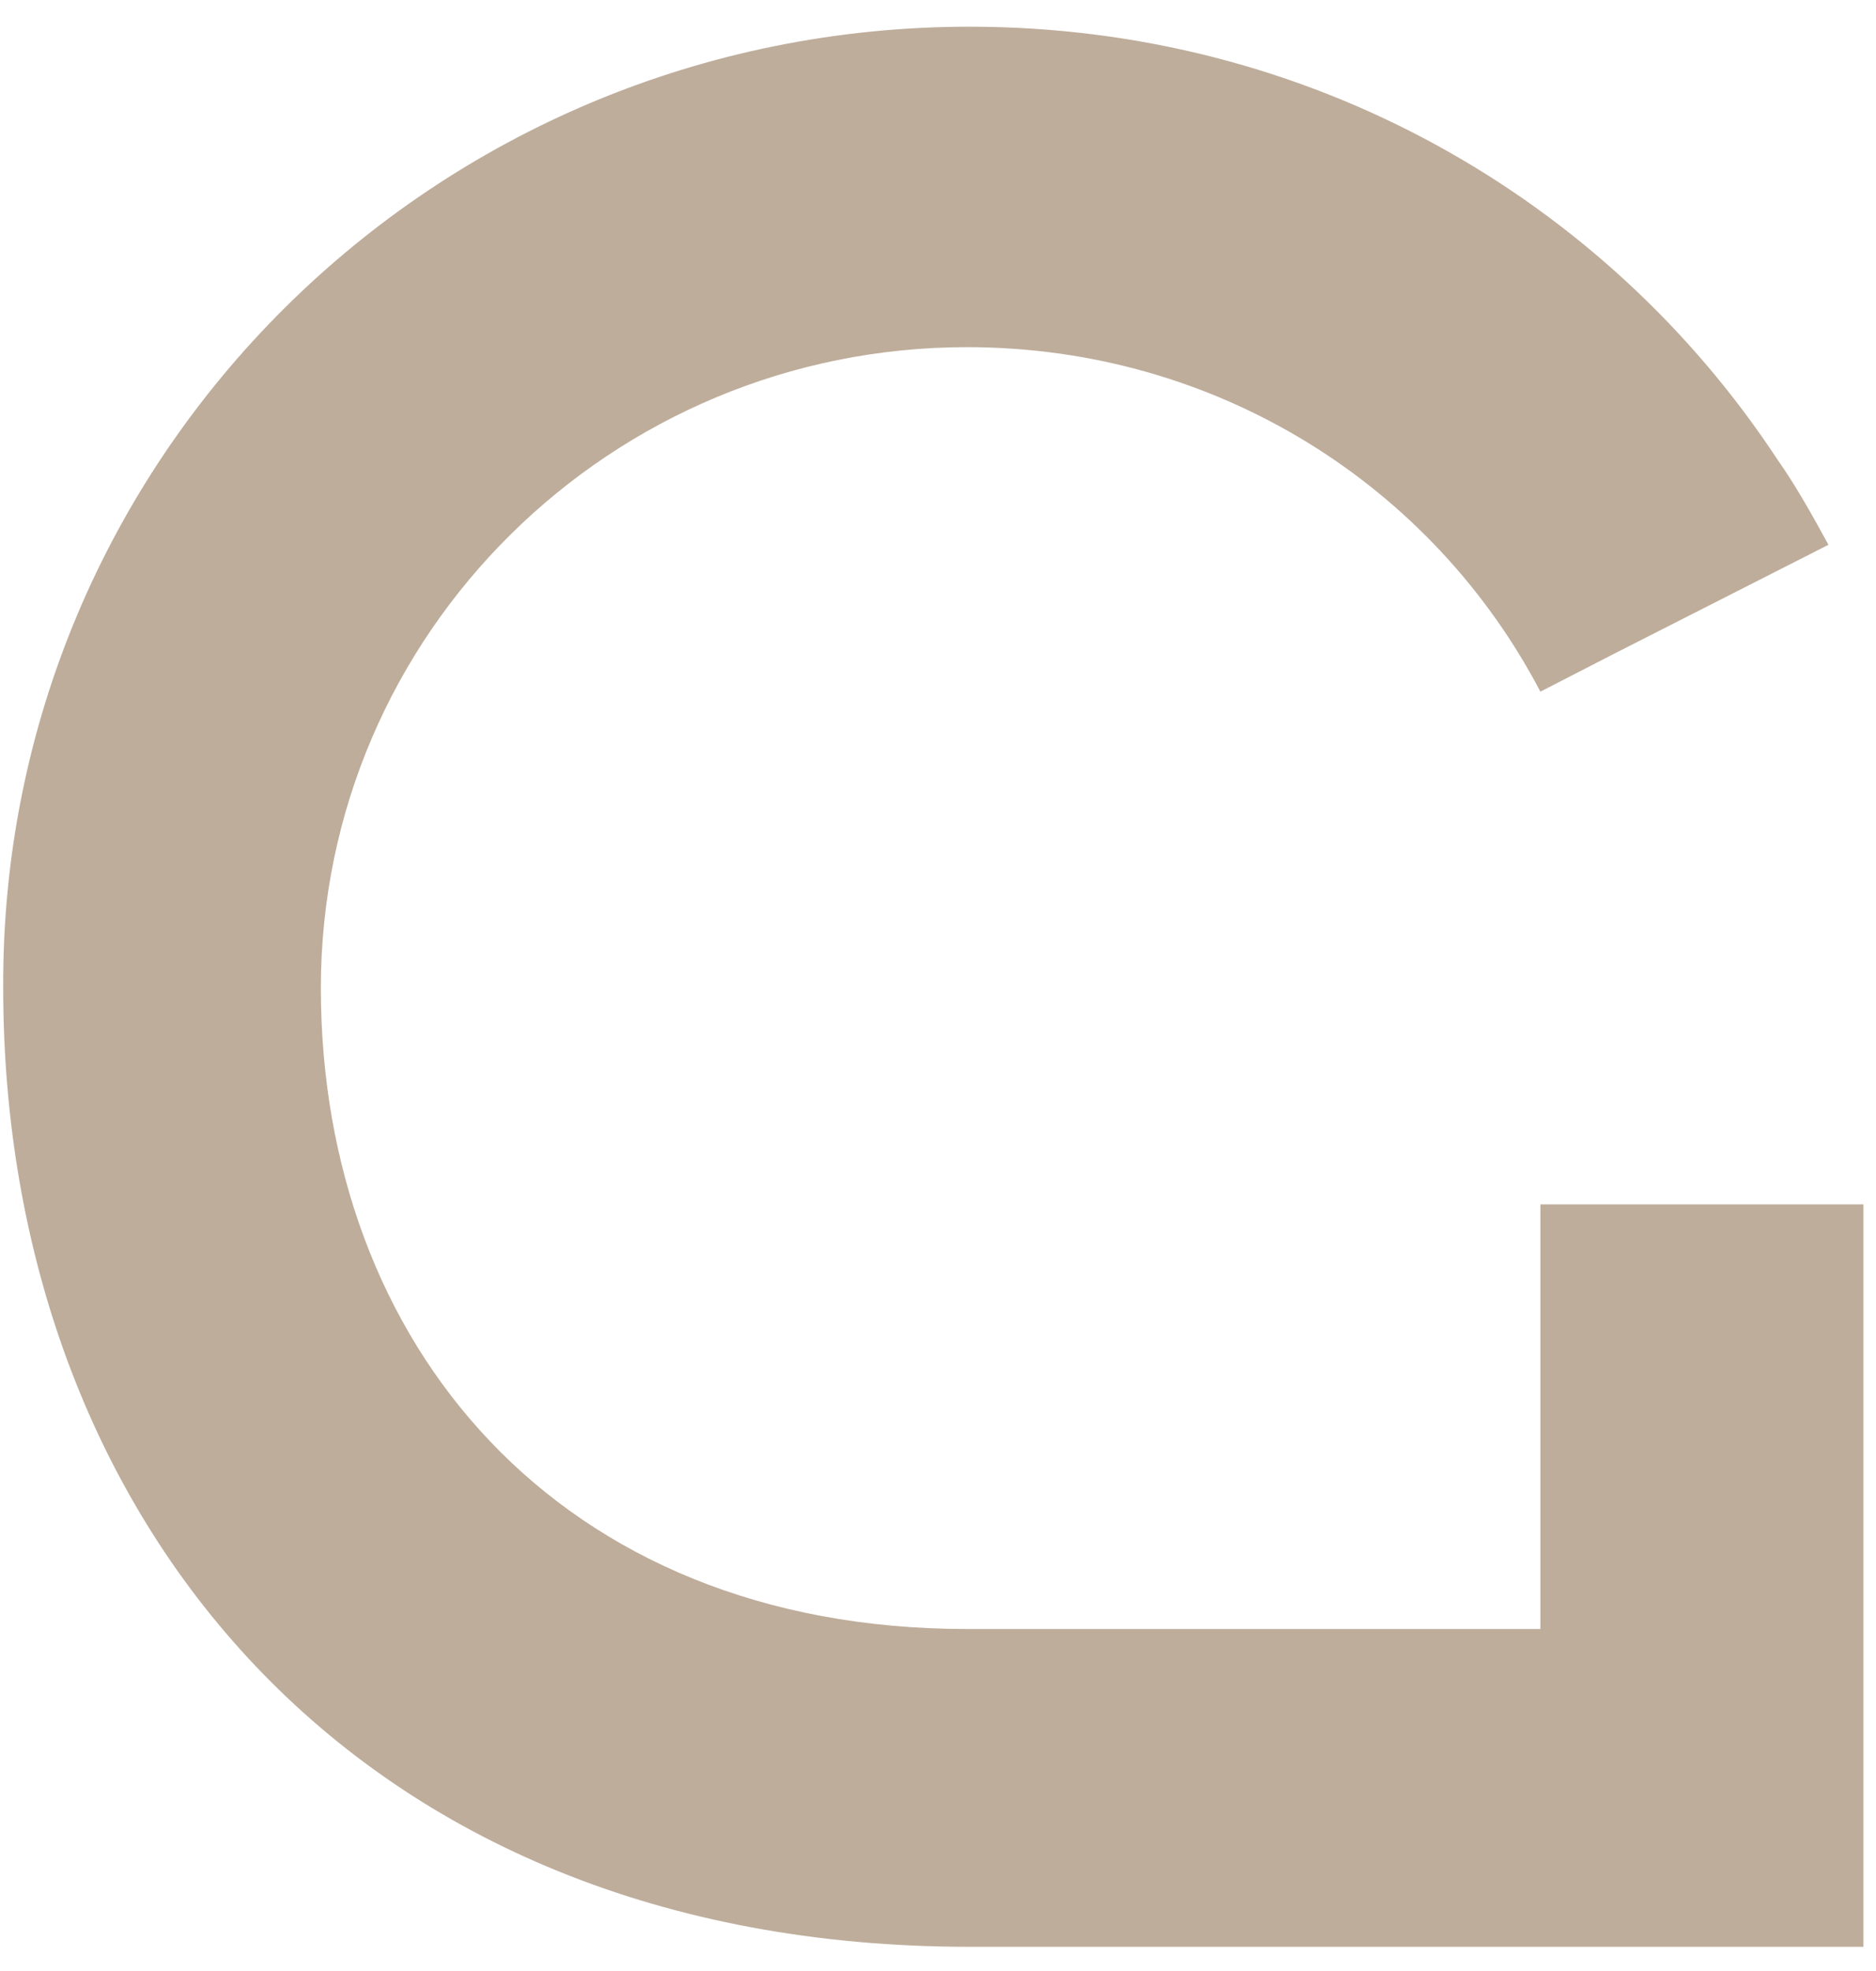 <?xml version="1.0" encoding="UTF-8"?> <svg xmlns="http://www.w3.org/2000/svg" width="59" height="62" viewBox="0 0 59 62" fill="none"><path d="M58.605 37.884V61.236H30.496C11.107 61.236 0.101 47.712 0.101 31.08C0.016 14.364 13.647 0.84 30.496 0.84C41.164 0.84 50.477 6.216 55.896 14.448C56.489 15.288 56.997 16.212 57.505 17.136L50.731 20.58L48.445 21.756C45.059 15.288 38.285 10.92 30.411 10.92C19.235 10.92 10.091 19.908 10.091 31.08C10.091 42.252 17.542 51.24 30.411 51.24H48.445V37.884H58.605Z" fill="#BEAD9B"></path></svg> 